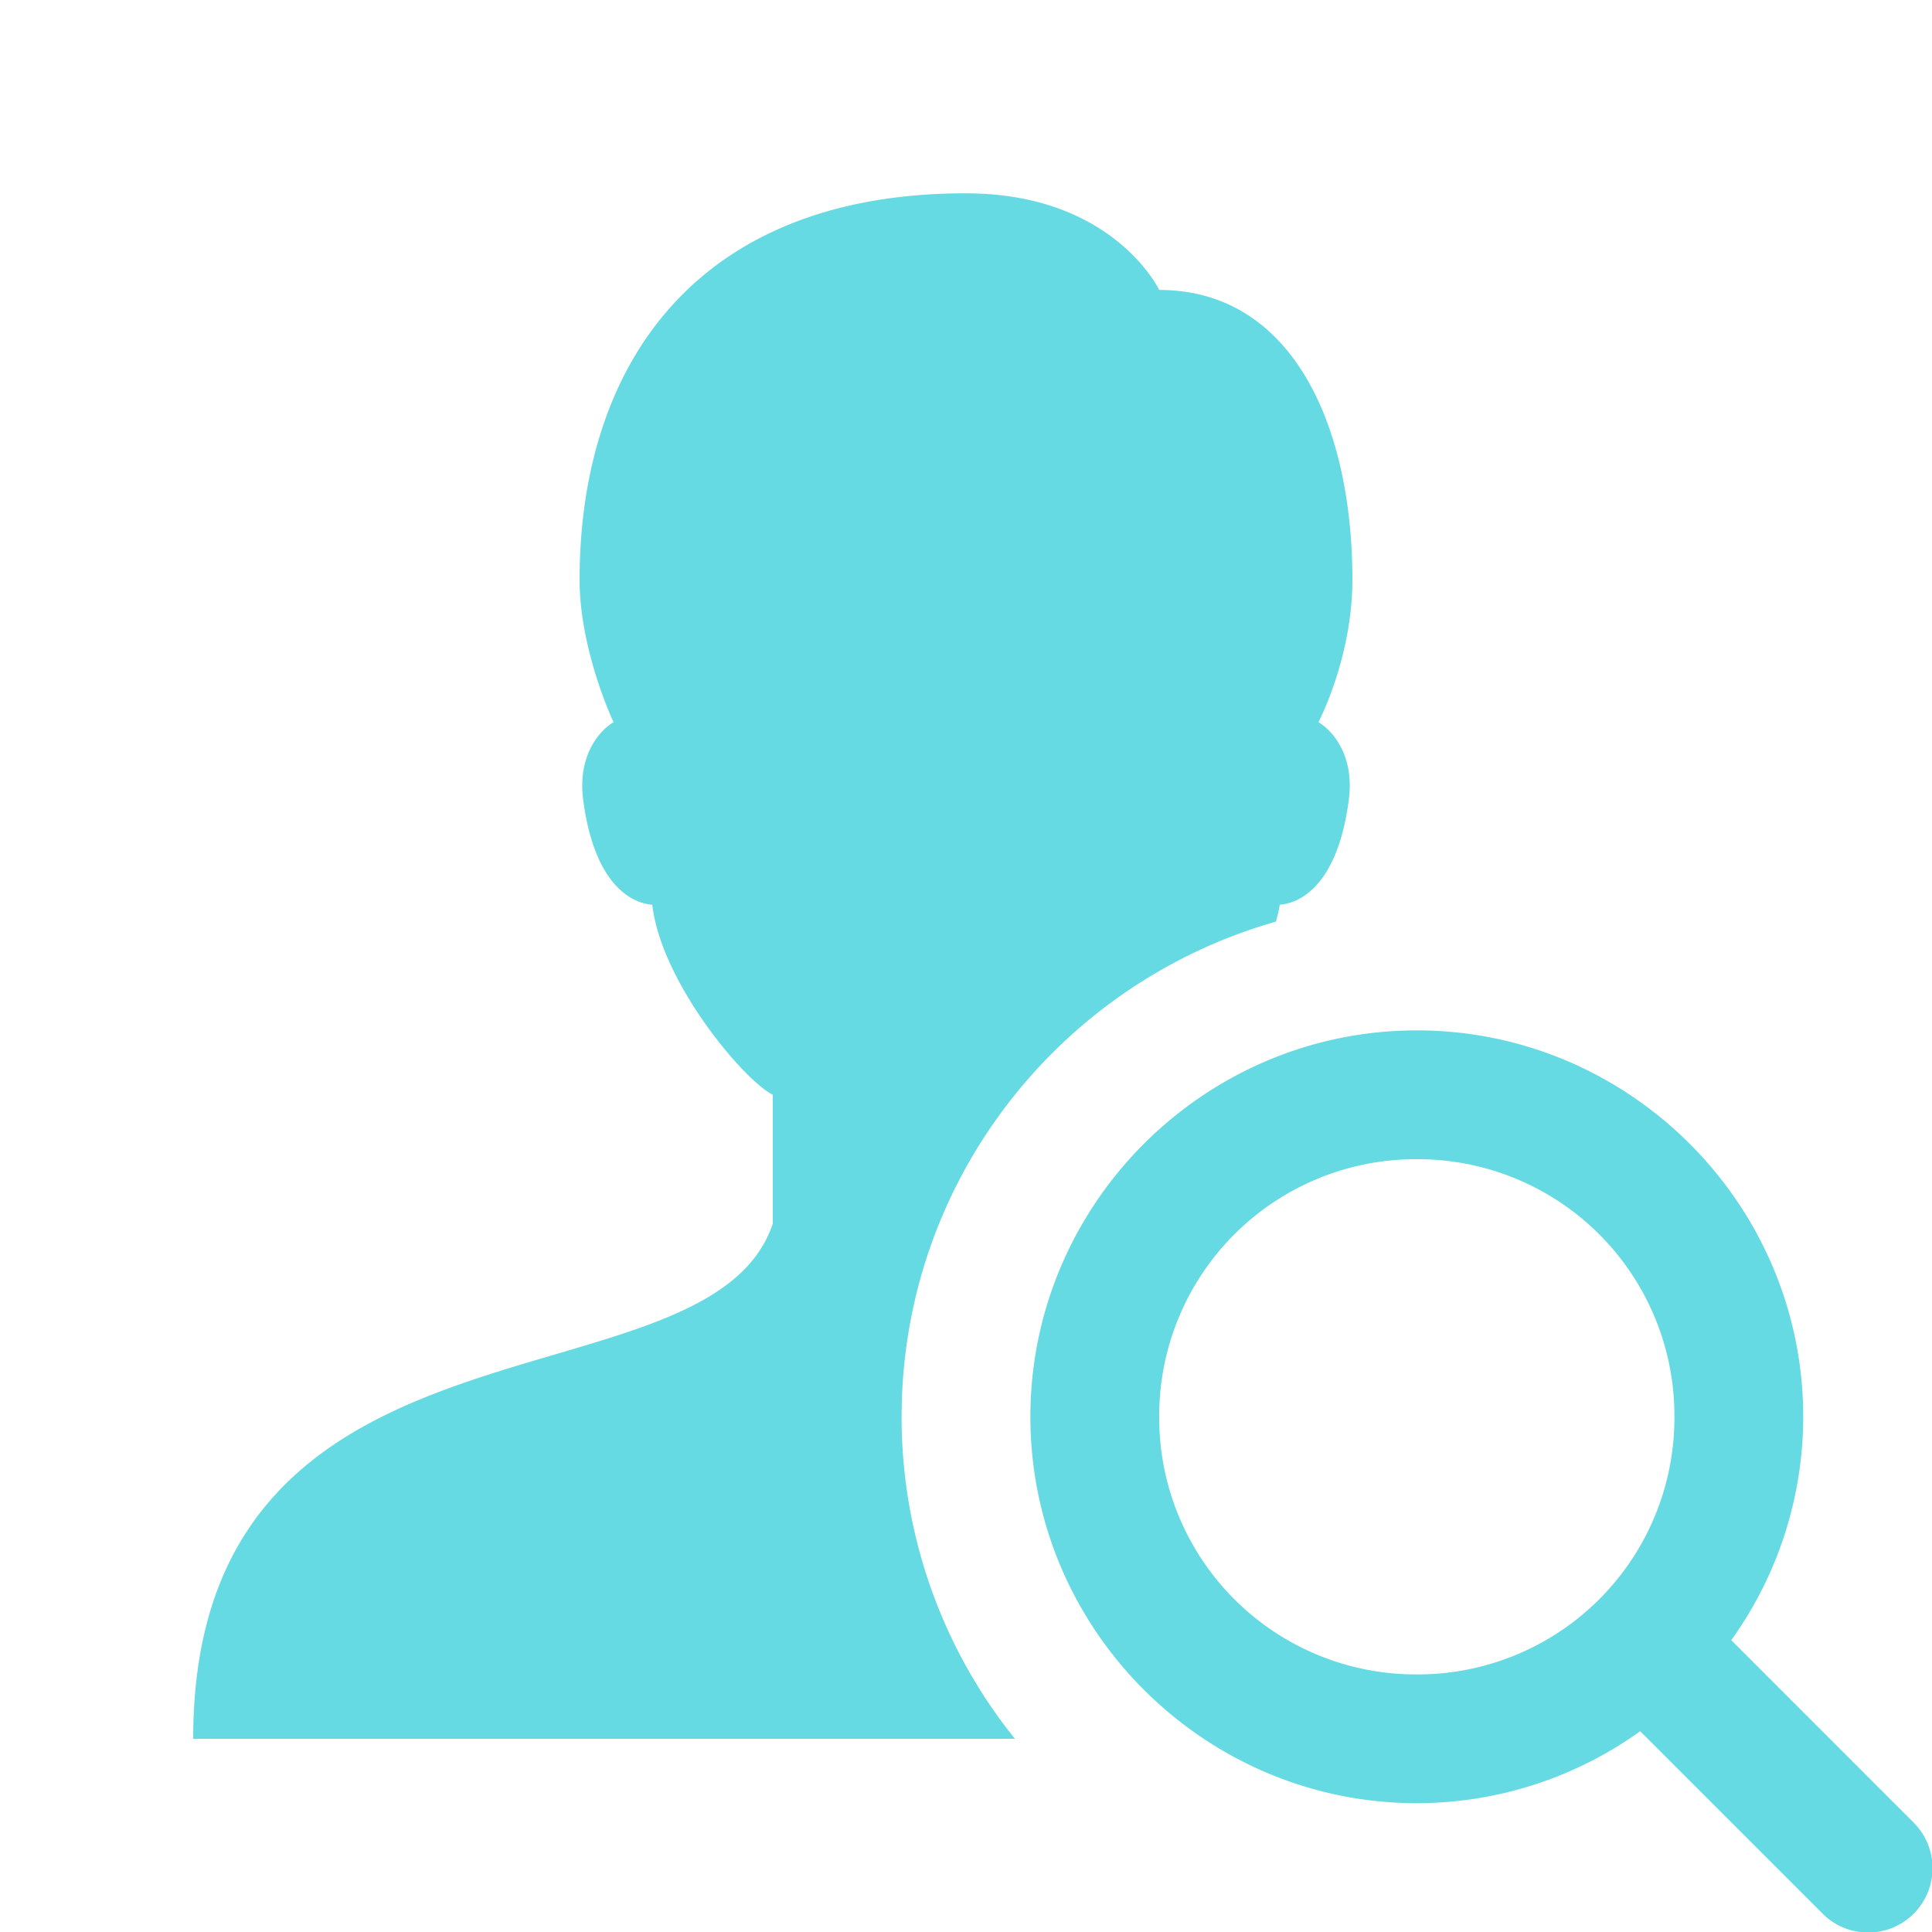 <svg width="40" height="40" fill="none" xmlns="http://www.w3.org/2000/svg"><g clip-path="url(#a)"><path d="M20 4.002c-5.656 0-8 3.628-8 8 0 1.472.703 2.951.703 2.951-.282.163-.747.679-.63 1.596.219 1.711.96 2.147 1.432 2.183.18 1.596 1.895 3.637 2.495 3.934v2.667c-1.333 4-12 1.334-12 10.667h17.013a10.617 10.617 0 0 1-2.346-6.667c0-4.88 3.279-8.984 7.752-10.252.027-.118.064-.236.076-.35.472-.035 1.213-.471 1.432-2.182.117-.918-.348-1.433-.63-1.596 0 0 .703-1.336.703-2.95 0-3.238-1.27-6-4-6 0 0-.948-2-4-2zm9.333 17.331c-4.402 0-8 3.598-8 8 0 4.403 3.598 8 8 8a7.938 7.938 0 0 0 4.625-1.49l3.766 3.766a1.333 1.333 0 1 0 1.885-1.885l-3.765-3.766a7.939 7.939 0 0 0 1.49-4.625c0-4.402-3.598-8-8-8zm0 2.667a5.313 5.313 0 0 1 5.334 5.333 5.313 5.313 0 0 1-5.334 5.334A5.313 5.313 0 0 1 24 29.332 5.313 5.313 0 0 1 29.333 24z" fill="#66DAE3"/></g><defs><clipPath id="a"><path fill="#fff" d="M0 0h40v40H0z"/></clipPath></defs></svg>